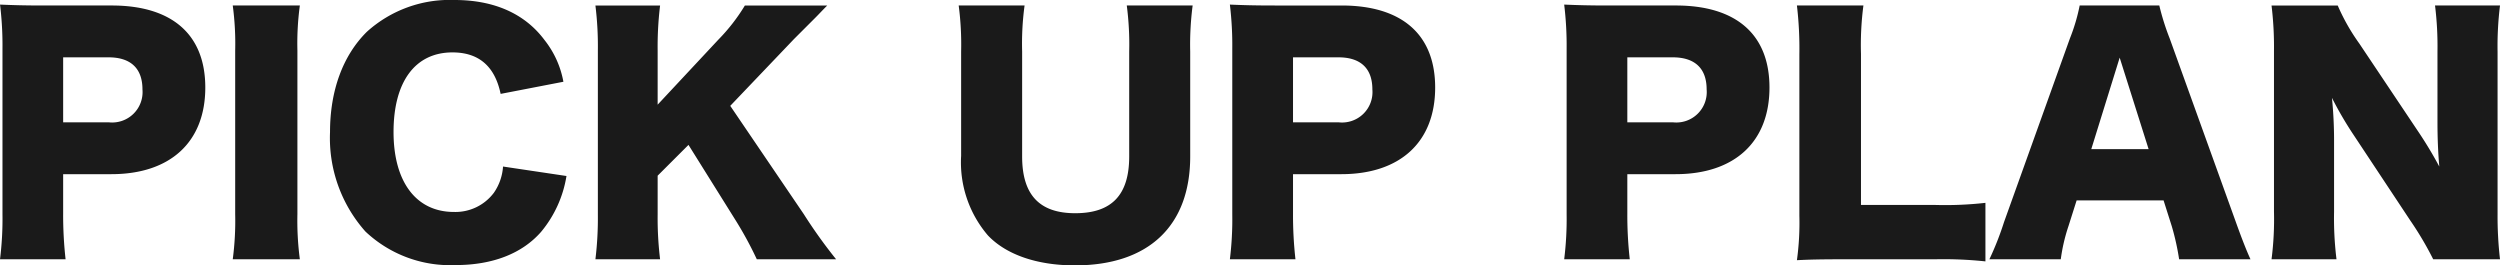 <svg xmlns="http://www.w3.org/2000/svg" width="237.684" height="25.23"><path data-name="パス 61148" d="M6.236 24.651a37.654 37.654 0 0 1-.232-4.379v-3.713h4.582c5.626 0 8.932-3.074 8.932-8.236 0-5.046-3.161-7.8-8.9-7.8H4.267C2.411.523 1.367.494.004.436A32.421 32.421 0 0 1 .236 4.67v15.688a31.09 31.09 0 0 1-.235 4.293ZM6.004 11.63V5.451h4.321c2.088 0 3.219 1.044 3.219 3.045a2.894 2.894 0 0 1-3.219 3.132ZM22.128.523a27.084 27.084 0 0 1 .232 4.292v15.543a27.793 27.793 0 0 1-.232 4.293h6.38a28.033 28.033 0 0 1-.232-4.292V4.814a26.852 26.852 0 0 1 .232-4.292Zm31.436 7.25a8.957 8.957 0 0 0-1.8-3.973C49.879 1.277 46.95 0 43.209 0a11.753 11.753 0 0 0-8.323 3.016c-2.291 2.262-3.509 5.6-3.509 9.541a13.366 13.366 0 0 0 3.365 9.454 11.739 11.739 0 0 0 8.584 3.19c3.509 0 6.322-1.1 8.12-3.161a11.013 11.013 0 0 0 2.411-5.307l-6.032-.9a4.947 4.947 0 0 1-.87 2.494 4.57 4.57 0 0 1-3.798 1.824c-3.6 0-5.742-2.871-5.742-7.6 0-4.785 2.059-7.569 5.6-7.569 2.494 0 4.031 1.305 4.582 3.944Zm15.863 2.291 6.061-6.351 2.03-2.03c.406-.406.609-.638 1.131-1.16h-7.83a17.689 17.689 0 0 1-2.523 3.248l-5.771 6.18V4.818a32.191 32.191 0 0 1 .232-4.292h-6.148a31.635 31.635 0 0 1 .232 4.292v15.54a32.759 32.759 0 0 1-.232 4.293h6.148a32.759 32.759 0 0 1-.232-4.292v-3.655l2.932-2.929 4.495 7.192a34.829 34.829 0 0 1 2 3.683h7.54a47.357 47.357 0 0 1-3.074-4.292Zm37.7-9.541a28.577 28.577 0 0 1 .23 4.378v9.976c0 3.654-1.653 5.394-5.133 5.394-3.393 0-5.046-1.74-5.046-5.394V4.901A26.934 26.934 0 0 1 97.41.522h-6.264a28.337 28.337 0 0 1 .232 4.379v9.918a10.665 10.665 0 0 0 2.552 7.569c1.74 1.827 4.669 2.842 8.265 2.842 6.991 0 10.962-3.741 10.962-10.353V4.901a28.819 28.819 0 0 1 .232-4.379Zm16.037 24.128a37.653 37.653 0 0 1-.232-4.38v-3.712h4.582c5.626 0 8.932-3.074 8.932-8.236 0-5.046-3.161-7.8-8.9-7.8h-6.354c-1.856 0-2.9-.029-4.263-.087a32.421 32.421 0 0 1 .228 4.233v15.689a31.091 31.091 0 0 1-.228 4.293Zm-.232-13.022V5.451h4.325c2.088 0 3.219 1.044 3.219 3.045a2.894 2.894 0 0 1-3.219 3.133Zm32.016 13.022a37.653 37.653 0 0 1-.232-4.379v-3.713h4.582c5.626 0 8.932-3.074 8.932-8.236 0-5.046-3.161-7.8-8.9-7.8h-6.354c-1.856 0-2.9-.029-4.263-.087a32.421 32.421 0 0 1 .232 4.234v15.688a31.091 31.091 0 0 1-.232 4.293Zm-.232-13.021V5.451h4.321c2.088 0 3.219 1.044 3.219 3.045a2.894 2.894 0 0 1-3.219 3.132Zm29.232 13.021a37.781 37.781 0 0 1 4.814.2v-5.566a34.157 34.157 0 0 1-4.814.2h-7.018V5.104a28.746 28.746 0 0 1 .232-4.582h-6.322a35.135 35.135 0 0 1 .232 4.669v15.312a26.038 26.038 0 0 1-.232 4.234c1.102-.058 2.291-.086 4.292-.086Zm30.015 0c-.377-.812-.841-2-1.392-3.538l-6.293-17.462a23.141 23.141 0 0 1-.986-3.132h-7.569a17.7 17.7 0 0 1-.928 3.132l-6.264 17.461a28.57 28.57 0 0 1-1.392 3.539h6.786a16.713 16.713 0 0 1 .725-3.132l.783-2.468h8.265l.783 2.465a23.55 23.55 0 0 1 .696 3.135Zm-9.686-10.47h-5.452l2.7-8.7Zm20.039-10.03a19.291 19.291 0 0 1-2.059-3.625h-6.294a32.364 32.364 0 0 1 .232 4.321v15.25a29.936 29.936 0 0 1-.232 4.554h6.177a31.759 31.759 0 0 1-.232-4.524v-6.5a41.519 41.519 0 0 0-.2-4.321 34.323 34.323 0 0 0 2.088 3.567l5.361 8.094a31.289 31.289 0 0 1 2.177 3.684h6.351a35.521 35.521 0 0 1-.232-4.321V4.93a31.541 31.541 0 0 1 .232-4.408h-6.178a31.539 31.539 0 0 1 .232 4.408v6.612c0 1.624.058 2.958.174 4.292a39.018 39.018 0 0 0-2.088-3.451Z" fill="#1a1a1a"/></svg>
